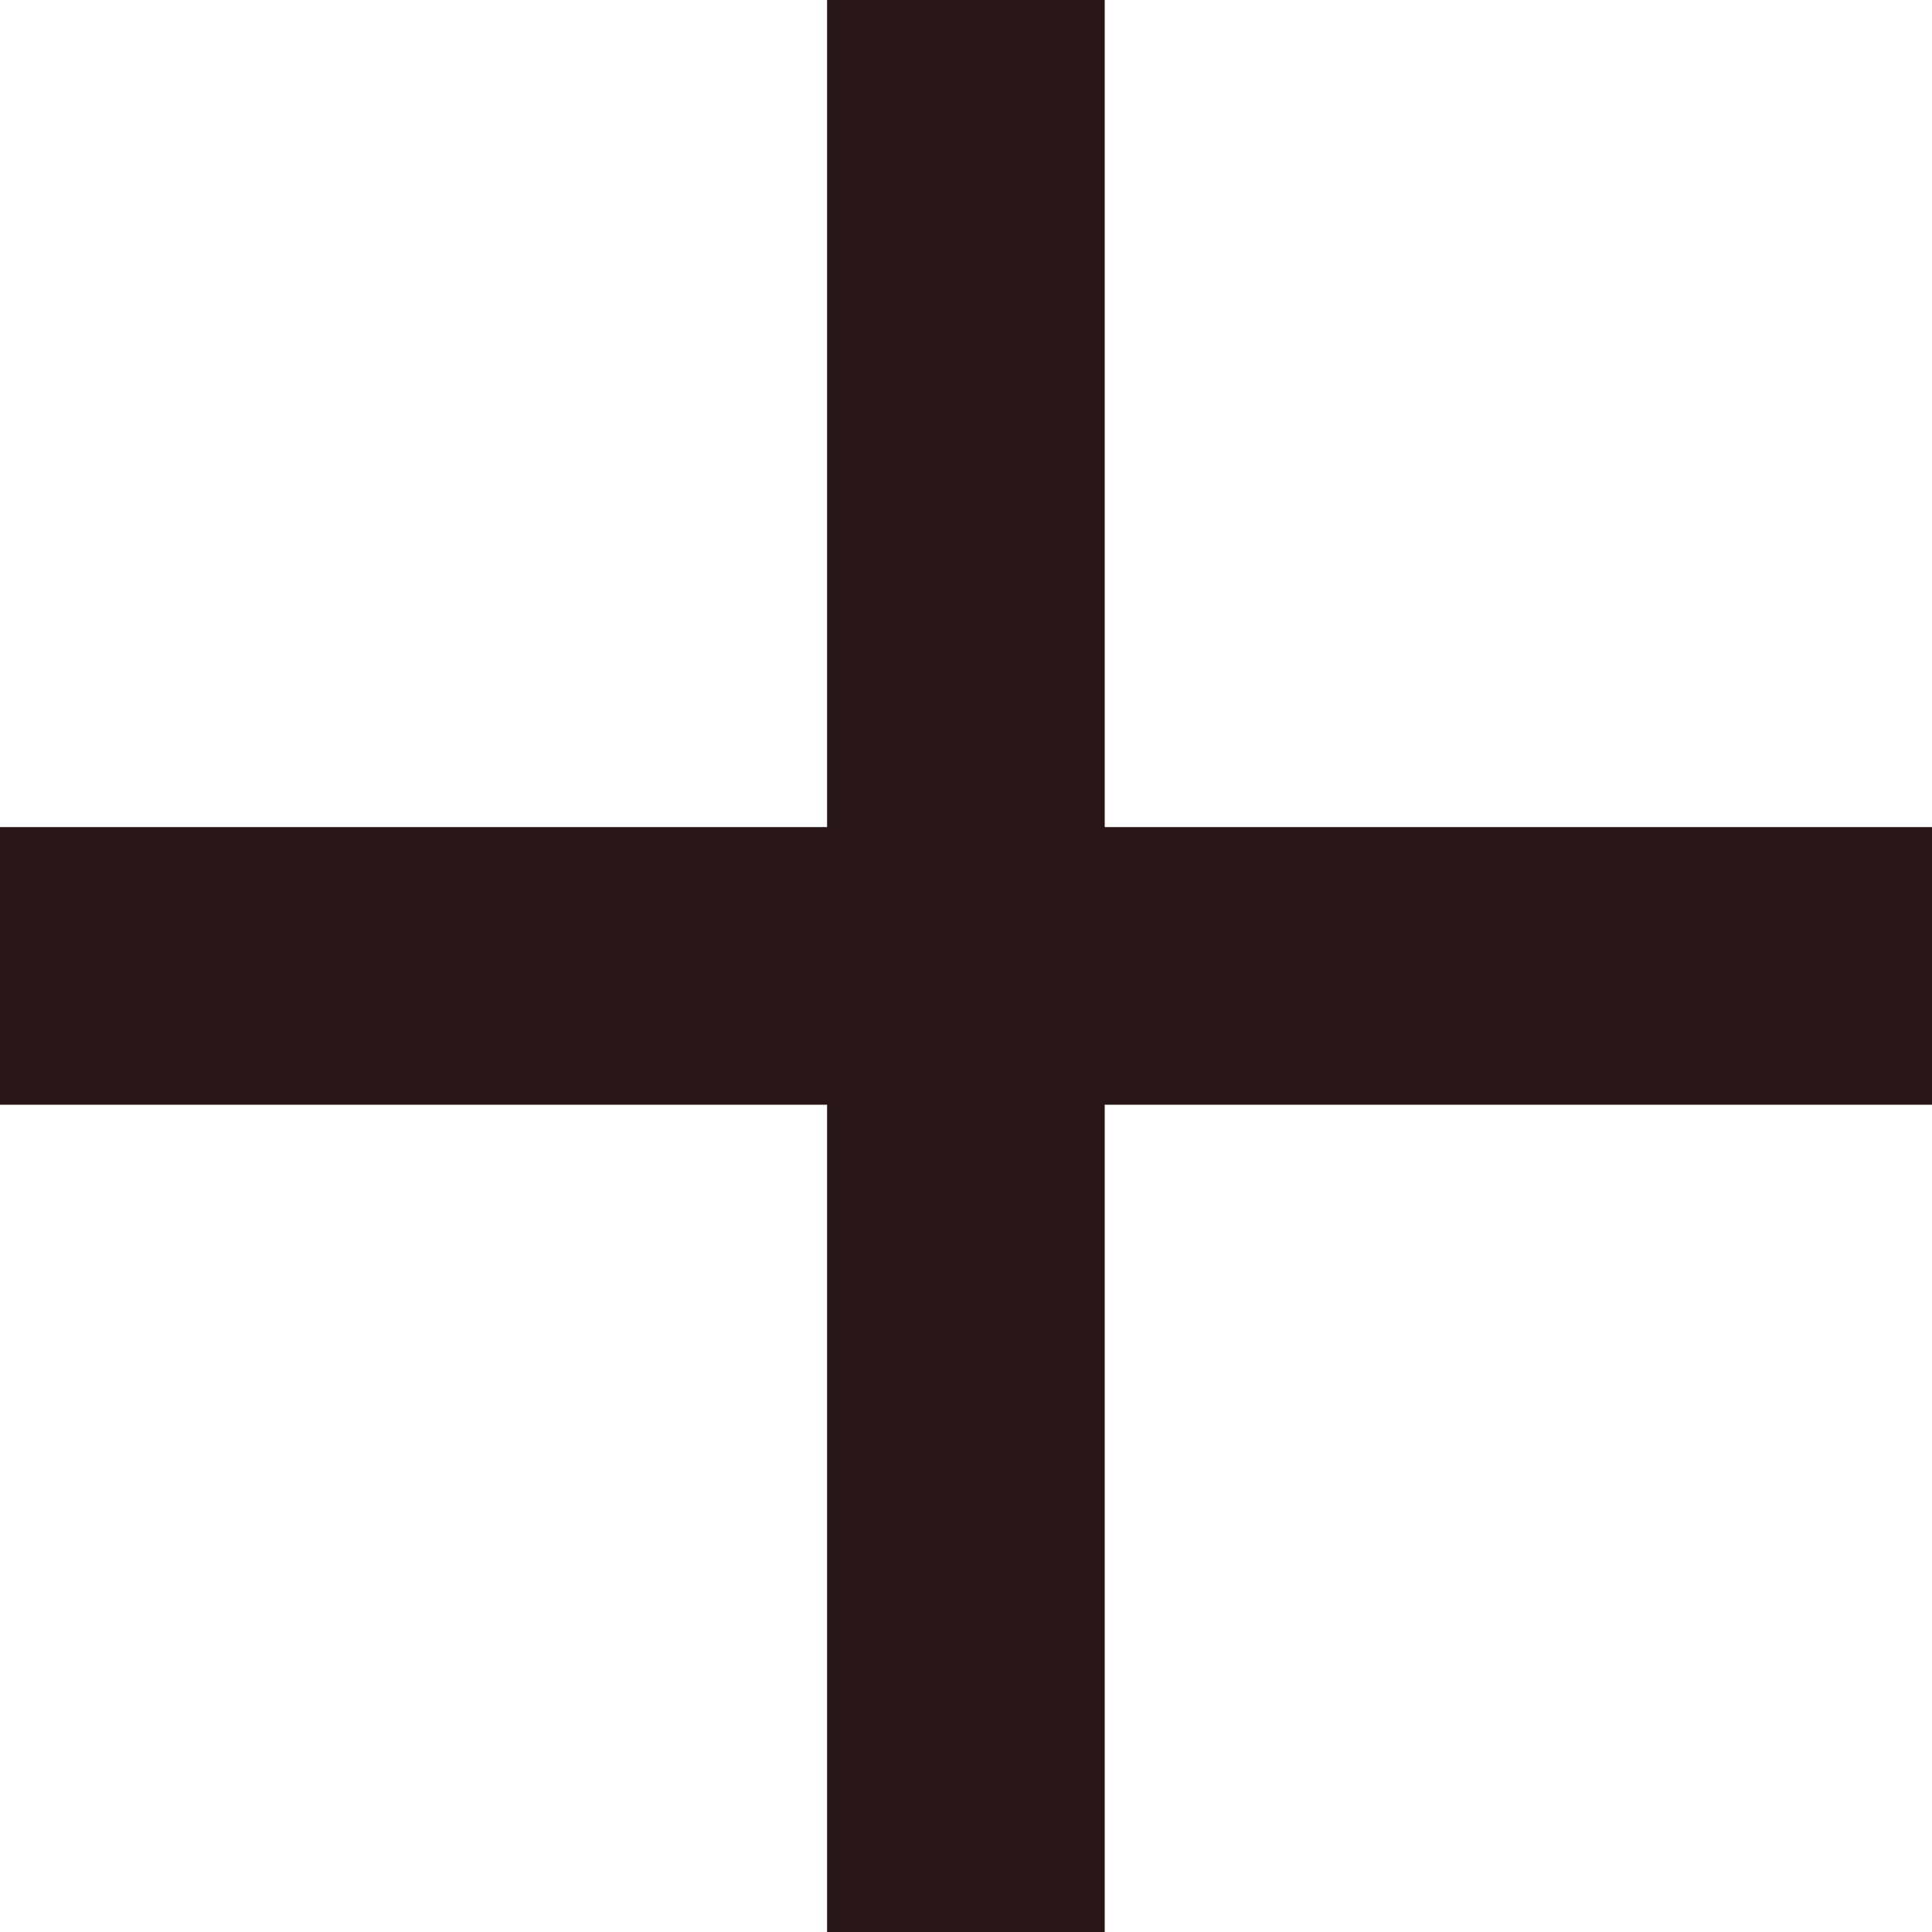 <svg width="10" height="10" viewBox="0 0 10 10" fill="none" xmlns="http://www.w3.org/2000/svg">
<rect x="4.281" width="1.437" height="10" fill="#281517"/>
<rect x="10" y="4.281" width="1.437" height="10" transform="rotate(90 10 4.281)" fill="#281517"/>
</svg>
